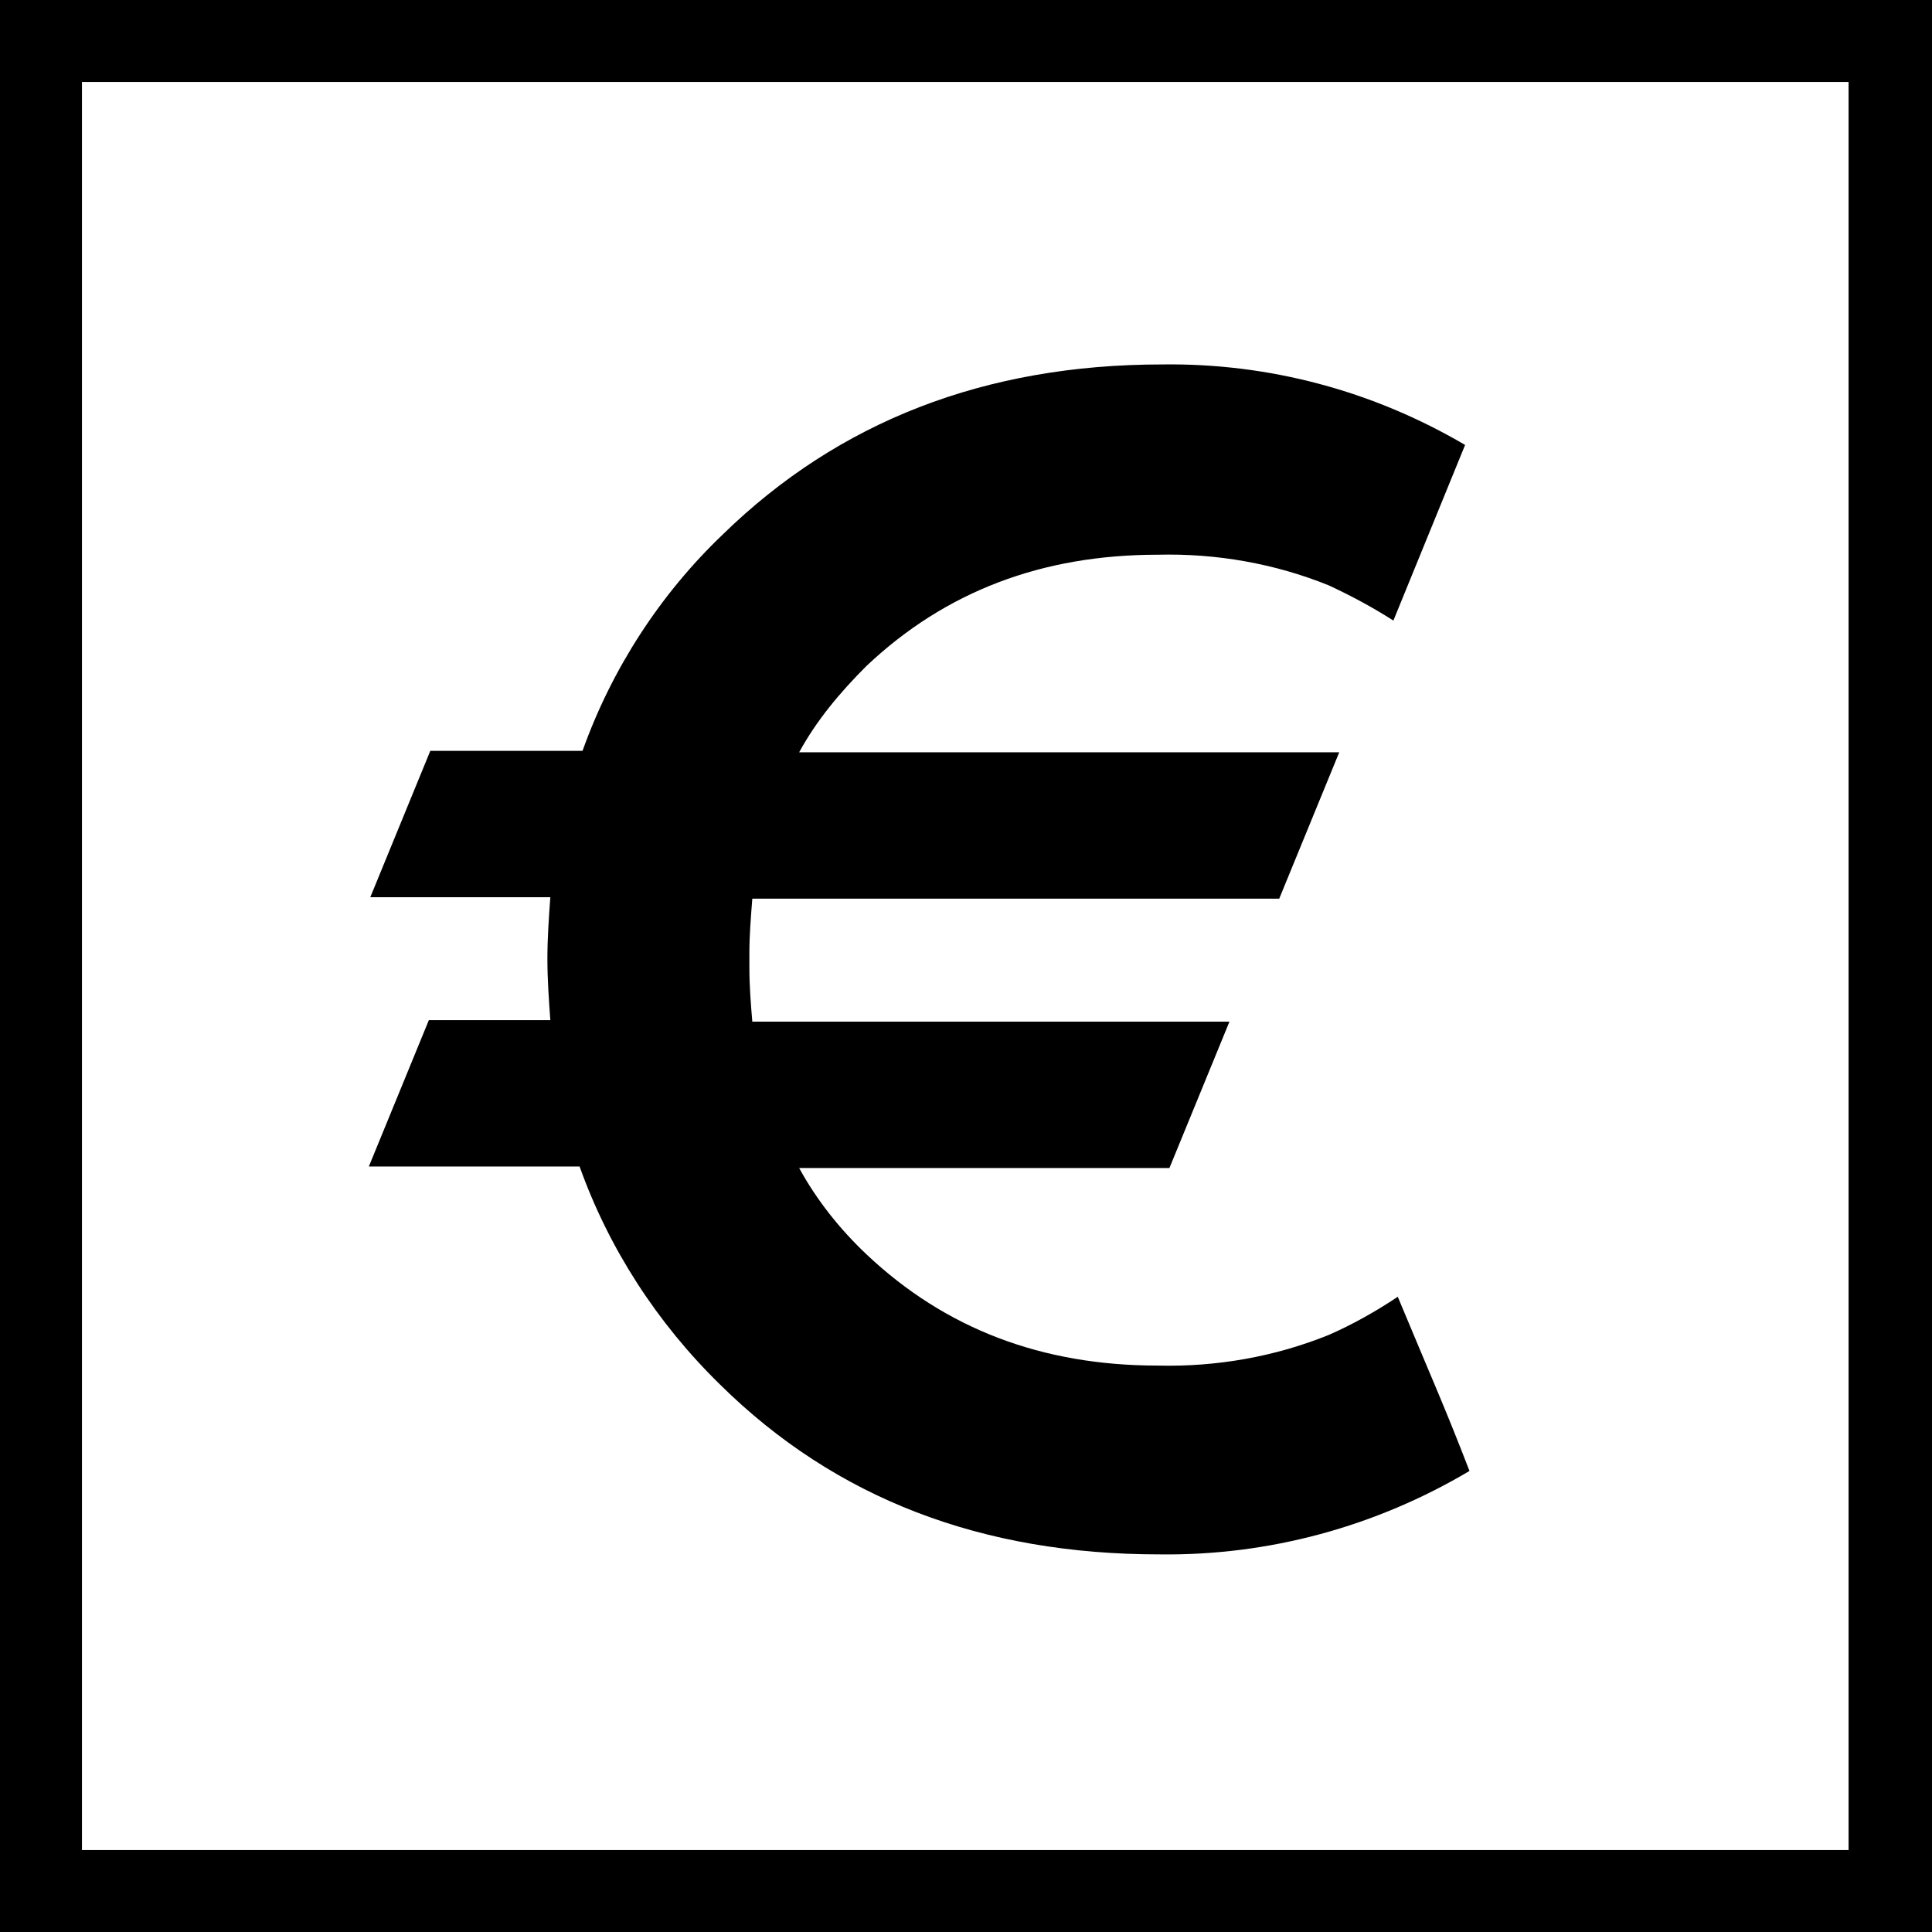 <?xml version="1.0" encoding="utf-8"?>
<svg version="1.1" id="Layer_1" xmlns="http://www.w3.org/2000/svg" xmlns:xlink="http://www.w3.org/1999/xlink" x="0px" y="0px"
	 viewBox="0 0 132 132" style="enable-background:new 0 0 132 132;" xml:space="preserve" width="132" height="132">
<style type="text/css">
	.st0{fill:#000000;}
</style>
<path class="st0" d="M0,0v132h132V0H0z M126.4,126.4H5.6V5.6h120.7V126.4z"/>
<path class="st0" d="M95.5,88.6c-1.5,1-3.1,1.9-4.7,2.6c-3.7,1.5-7.7,2.2-11.7,2.1c-7.9,0-14.5-2.5-19.9-7.6c-1.8-1.7-3.4-3.7-4.6-5.9h25.3
	l4.1-10H51.4c-0.1-1.2-0.2-2.4-0.2-3.7c0-0.2,0-0.3,0-0.5s0-0.3,0-0.5c0-1.2,0.1-2.4,0.2-3.7h36l4.1-10H54.6
	c1.2-2.2,2.8-4.1,4.6-5.9c5.4-5.1,12-7.6,19.9-7.6c4-0.1,8,0.6,11.7,2.1c1.5,0.7,3,1.5,4.4,2.4l4.9-12c-6.3-3.7-13.4-5.6-20.7-5.5
	c-12.1,0-22.1,3.9-30,11.6c-4.3,4.1-7.6,9.2-9.6,14.8H29.4l-4.1,10h12.3c-0.1,1.4-0.2,2.8-0.2,4.2c0,1.4,0.1,2.8,0.2,4.2h-8.3
	l-4.1,10h14.4c2,5.6,5.3,10.7,9.6,14.9c7.9,7.8,17.9,11.6,30,11.6c7.5,0.1,14.8-1.9,21.2-5.7C98.7,96.1,98,94.6,95.5,88.6z"/>
</svg>
